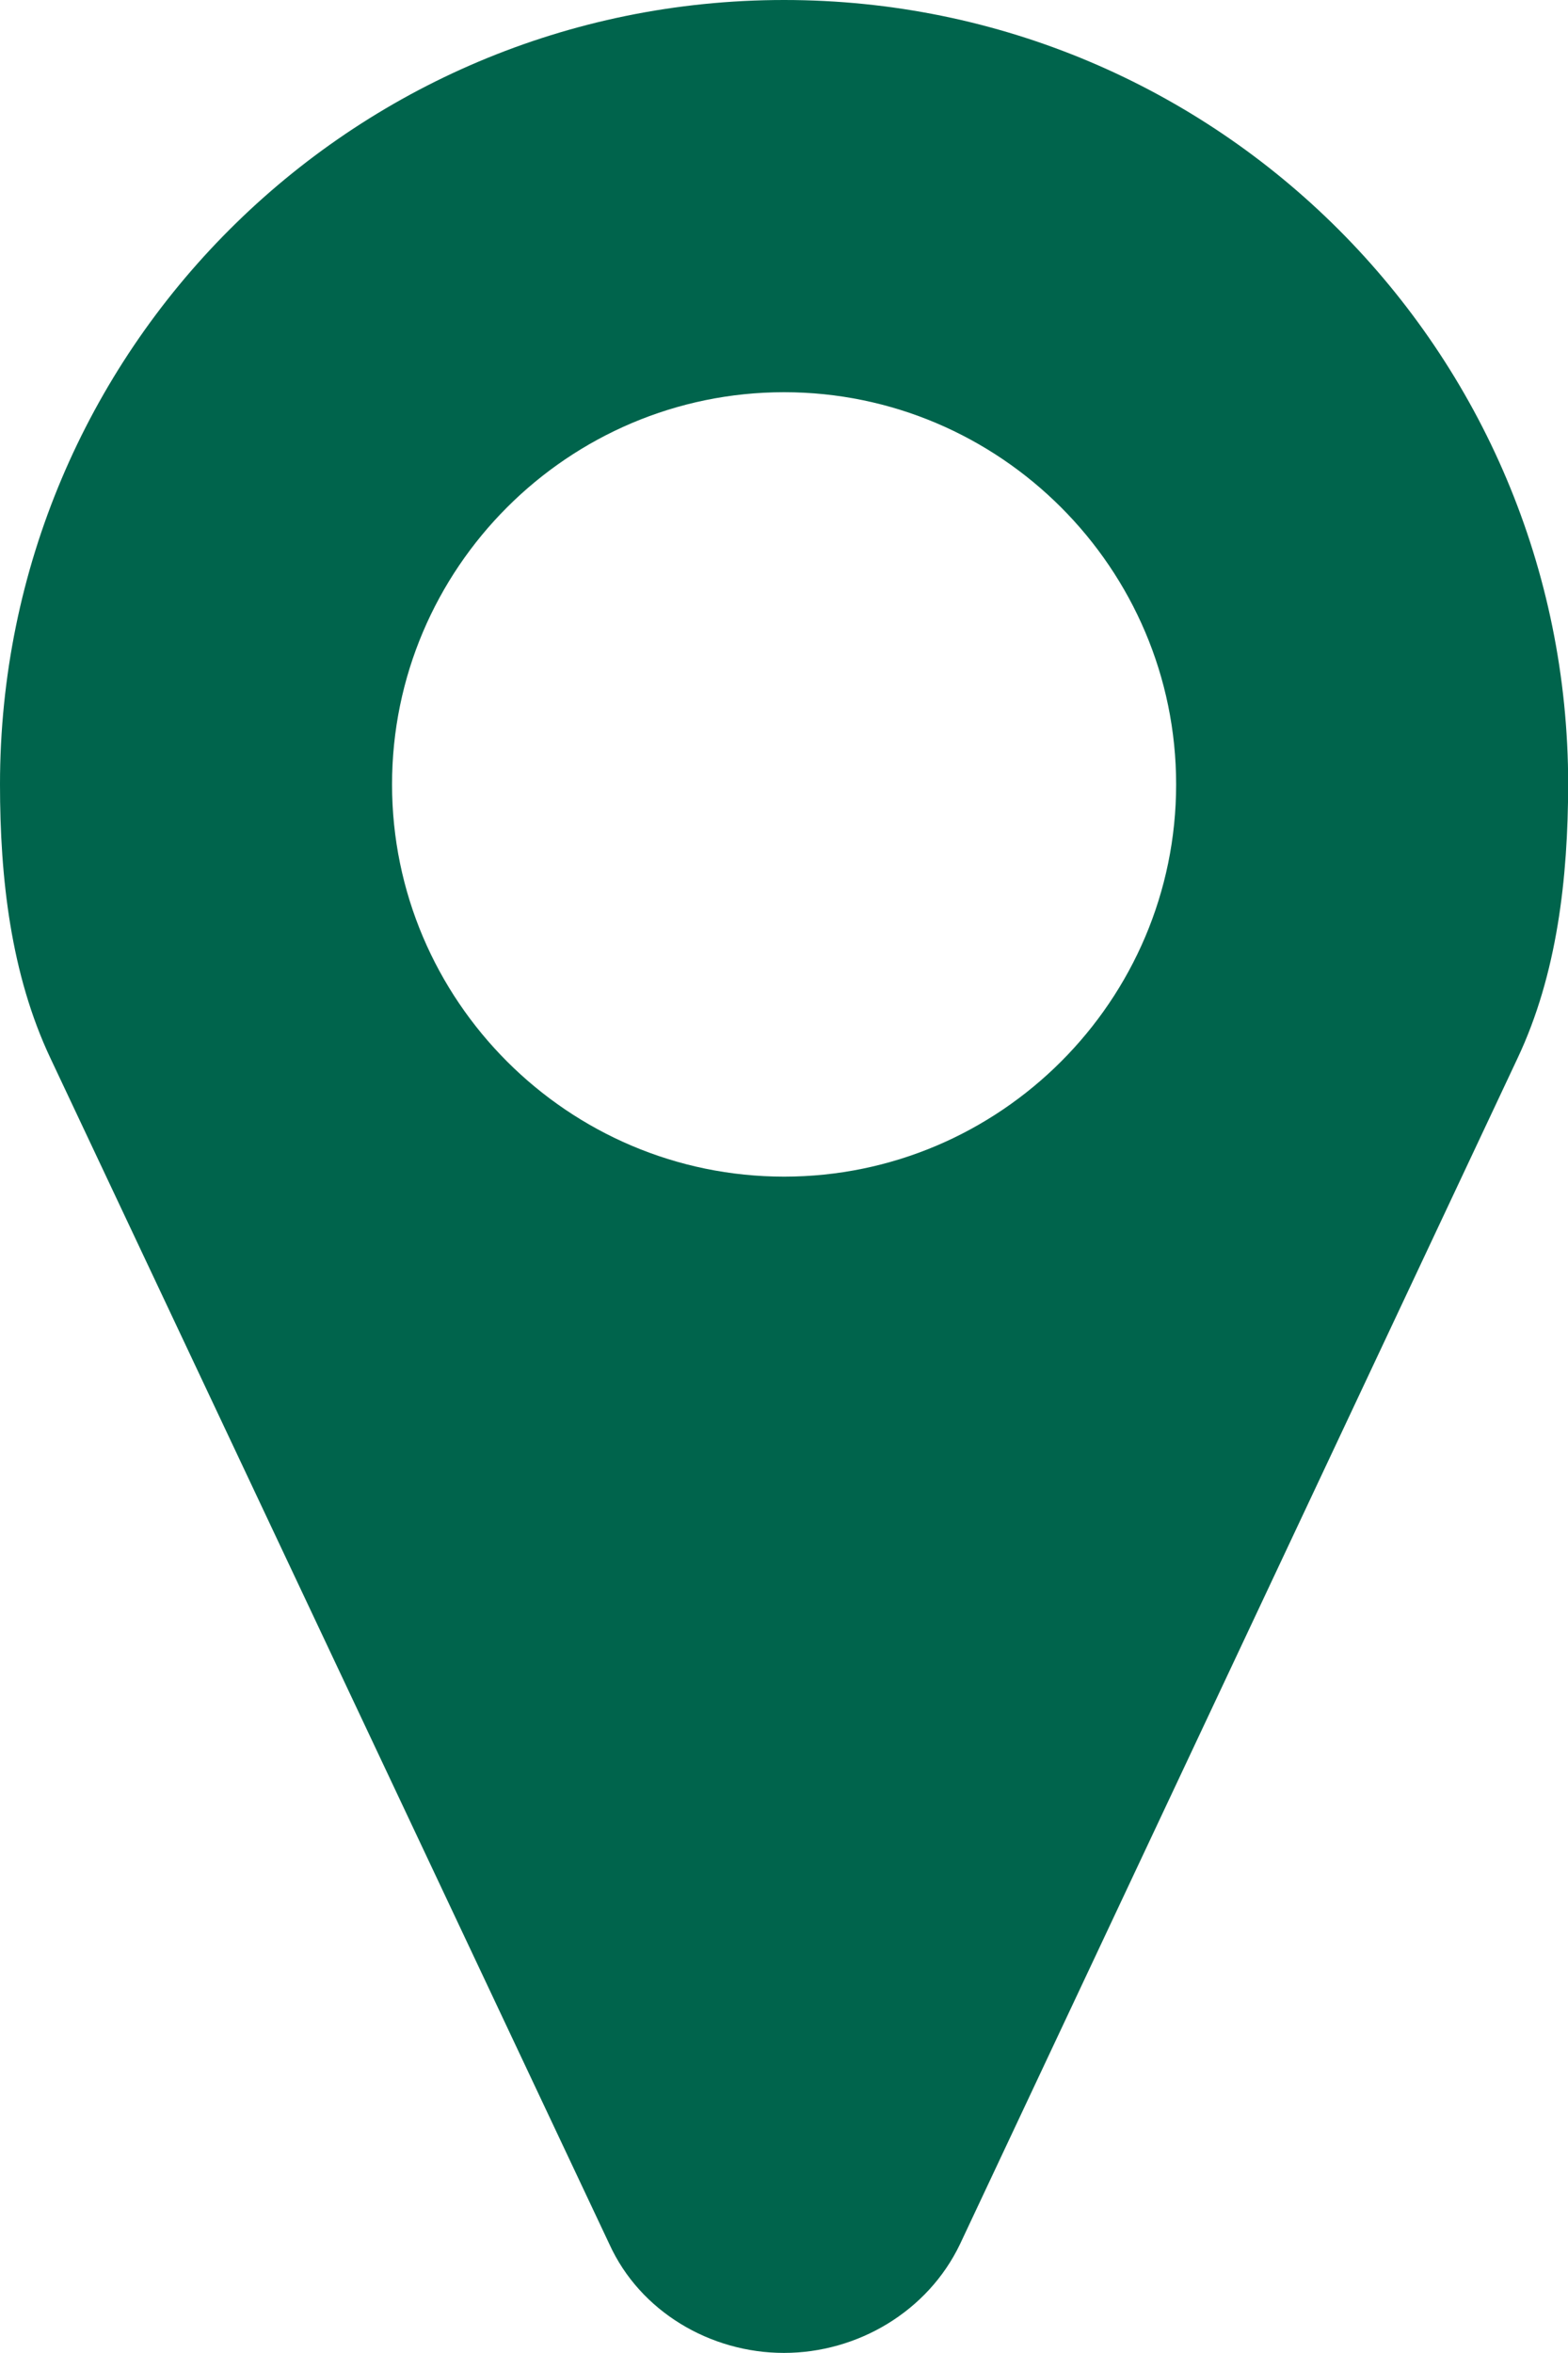 <!-- Generator: Adobe Illustrator 20.1.0, SVG Export Plug-In  -->
<svg version="1.1"
	 xmlns="http://www.w3.org/2000/svg" xmlns:xlink="http://www.w3.org/1999/xlink" xmlns:a="http://ns.adobe.com/AdobeSVGViewerExtensions/3.0/"
	 x="0px" y="0px" width="9.055px" height="13.583px" viewBox="0 0 9.055 13.583" style="enable-background:new 0 0 9.055 13.583;"
	 xml:space="preserve">
<style type="text/css">
	.st0{fill:#00644C;}
</style>
<defs>
</defs>
<path class="st0" d="M8.763,6.11l-3.219,6.844c-0.186,0.389-0.592,0.628-1.017,0.628s-0.831-0.239-1.008-0.628L0.292,6.11
	C0.062,5.624,0,5.067,0,4.528C0,2.025,2.025,0,4.528,0s4.528,2.025,4.528,4.528C9.055,5.067,8.993,5.624,8.763,6.11z M4.528,2.264
	c-1.247,0-2.264,1.017-2.264,2.264s1.017,2.264,2.264,2.264s2.264-1.017,2.264-2.264S5.774,2.264,4.528,2.264z"/>
</svg>